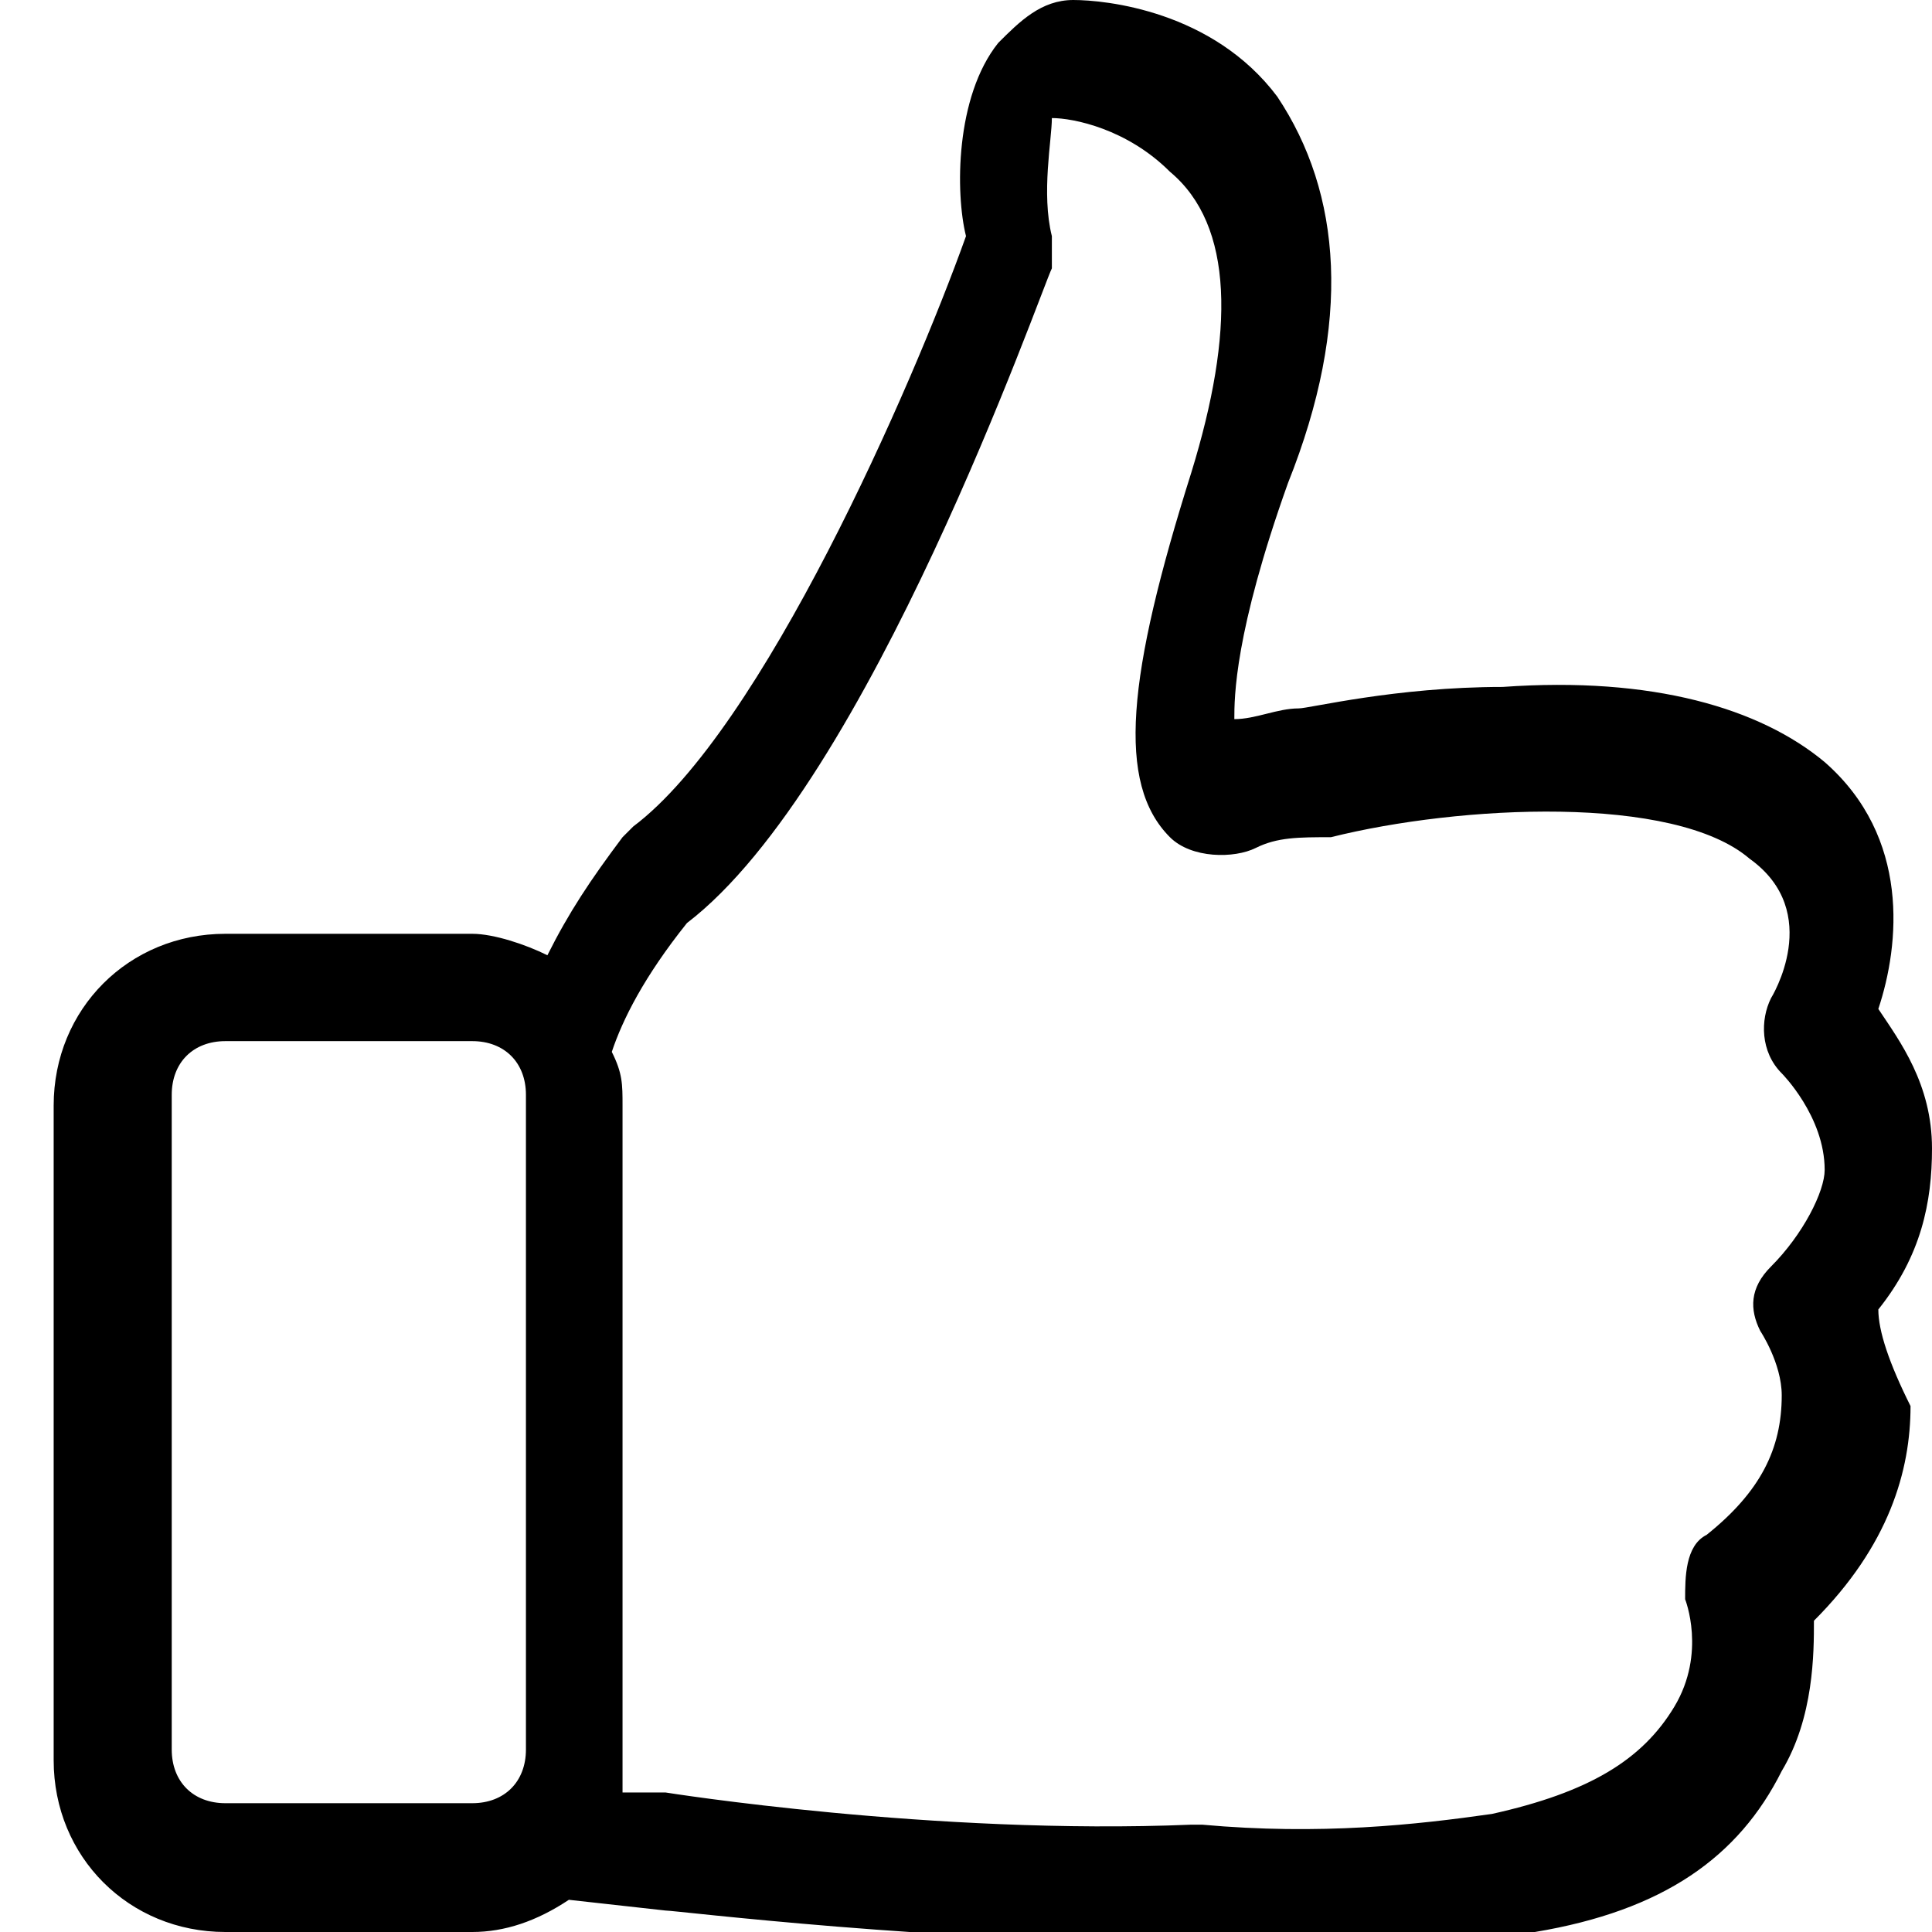 <?xml version="1.0" encoding="utf-8"?>
<!-- Generator: Adobe Illustrator 24.0.2, SVG Export Plug-In . SVG Version: 6.00 Build 0)  -->
<svg version="1.1" id="Capa_1" xmlns="http://www.w3.org/2000/svg" xmlns:xlink="http://www.w3.org/1999/xlink" x="0px" y="0px"
	 viewBox="0 0 18 18" style="enable-background:new 0 0 18 18;" xml:space="preserve">
<g>
	<path d="M17.5,12.2c0.4-0.5,0.5-1,0.5-1.5c0-0.6-0.3-1-0.5-1.3c0.2-0.6,0.3-1.6-0.5-2.3c-0.6-0.5-1.6-0.8-3-0.7
		c-1,0-1.8,0.2-1.9,0.2l0,0c-0.2,0-0.4,0.1-0.6,0.1c0-0.2,0-0.8,0.5-2.2c0.6-1.5,0.5-2.7-0.1-3.6c-0.6-0.8-1.6-0.9-1.9-0.9
		S9.5,0.2,9.3,0.4C8.9,0.9,8.9,1.8,9,2.2C8.5,3.6,7.1,6.8,5.9,7.7c0,0,0,0-0.1,0.1C5.5,8.2,5.3,8.5,5.1,8.9C4.9,8.8,4.6,8.7,4.4,8.7
		H2.1c-0.9,0-1.6,0.7-1.6,1.6v6.1c0,0.9,0.7,1.6,1.6,1.6h2.3c0.3,0,0.6-0.1,0.9-0.3l0.9,0.1c0.1,0,2.5,0.3,5,0.3
		c0.4,0,0.9,0.1,1.3,0.1c0.7,0,1.3-0.1,1.8-0.2c1.2-0.2,1.9-0.7,2.3-1.5c0.3-0.5,0.3-1.1,0.3-1.4c0.7-0.7,0.9-1.4,0.9-2
		C17.6,12.7,17.5,12.4,17.5,12.2z M2.1,16.8c-0.3,0-0.5-0.2-0.5-0.5v-6.1c0-0.3,0.2-0.5,0.5-0.5h2.3c0.3,0,0.5,0.2,0.5,0.5v6.1
		c0,0.3-0.2,0.5-0.5,0.5H2.1L2.1,16.8z M16.5,11.8c-0.2,0.2-0.2,0.4-0.1,0.6c0,0,0.2,0.3,0.2,0.6c0,0.5-0.2,0.9-0.7,1.3
		c-0.2,0.1-0.2,0.4-0.2,0.6c0,0,0.2,0.5-0.1,1s-0.8,0.8-1.7,1c-0.7,0.1-1.6,0.2-2.7,0.1c0,0,0,0-0.1,0c-2.4,0.1-4.9-0.3-4.9-0.3l0,0
		H5.8c0-0.1,0-0.2,0-0.3v-6.1c0-0.2,0-0.3-0.1-0.5C5.8,9.5,6,9.1,6.4,8.6c1.7-1.3,3.3-5.9,3.4-6.1c0-0.1,0-0.2,0-0.3
		c-0.1-0.4,0-0.9,0-1.1c0.2,0,0.7,0.1,1.1,0.5c0.6,0.5,0.6,1.5,0.2,2.8c-0.6,1.9-0.7,2.9-0.2,3.4C11.1,8,11.5,8,11.7,7.9
		c0.2-0.1,0.4-0.1,0.7-0.1l0,0c1.2-0.3,3.2-0.4,3.9,0.2c0.7,0.5,0.2,1.3,0.2,1.3c-0.1,0.2-0.1,0.5,0.1,0.7c0,0,0.4,0.4,0.4,0.9
		C17,11.1,16.8,11.5,16.5,11.8z"/>
</g>
</svg>
